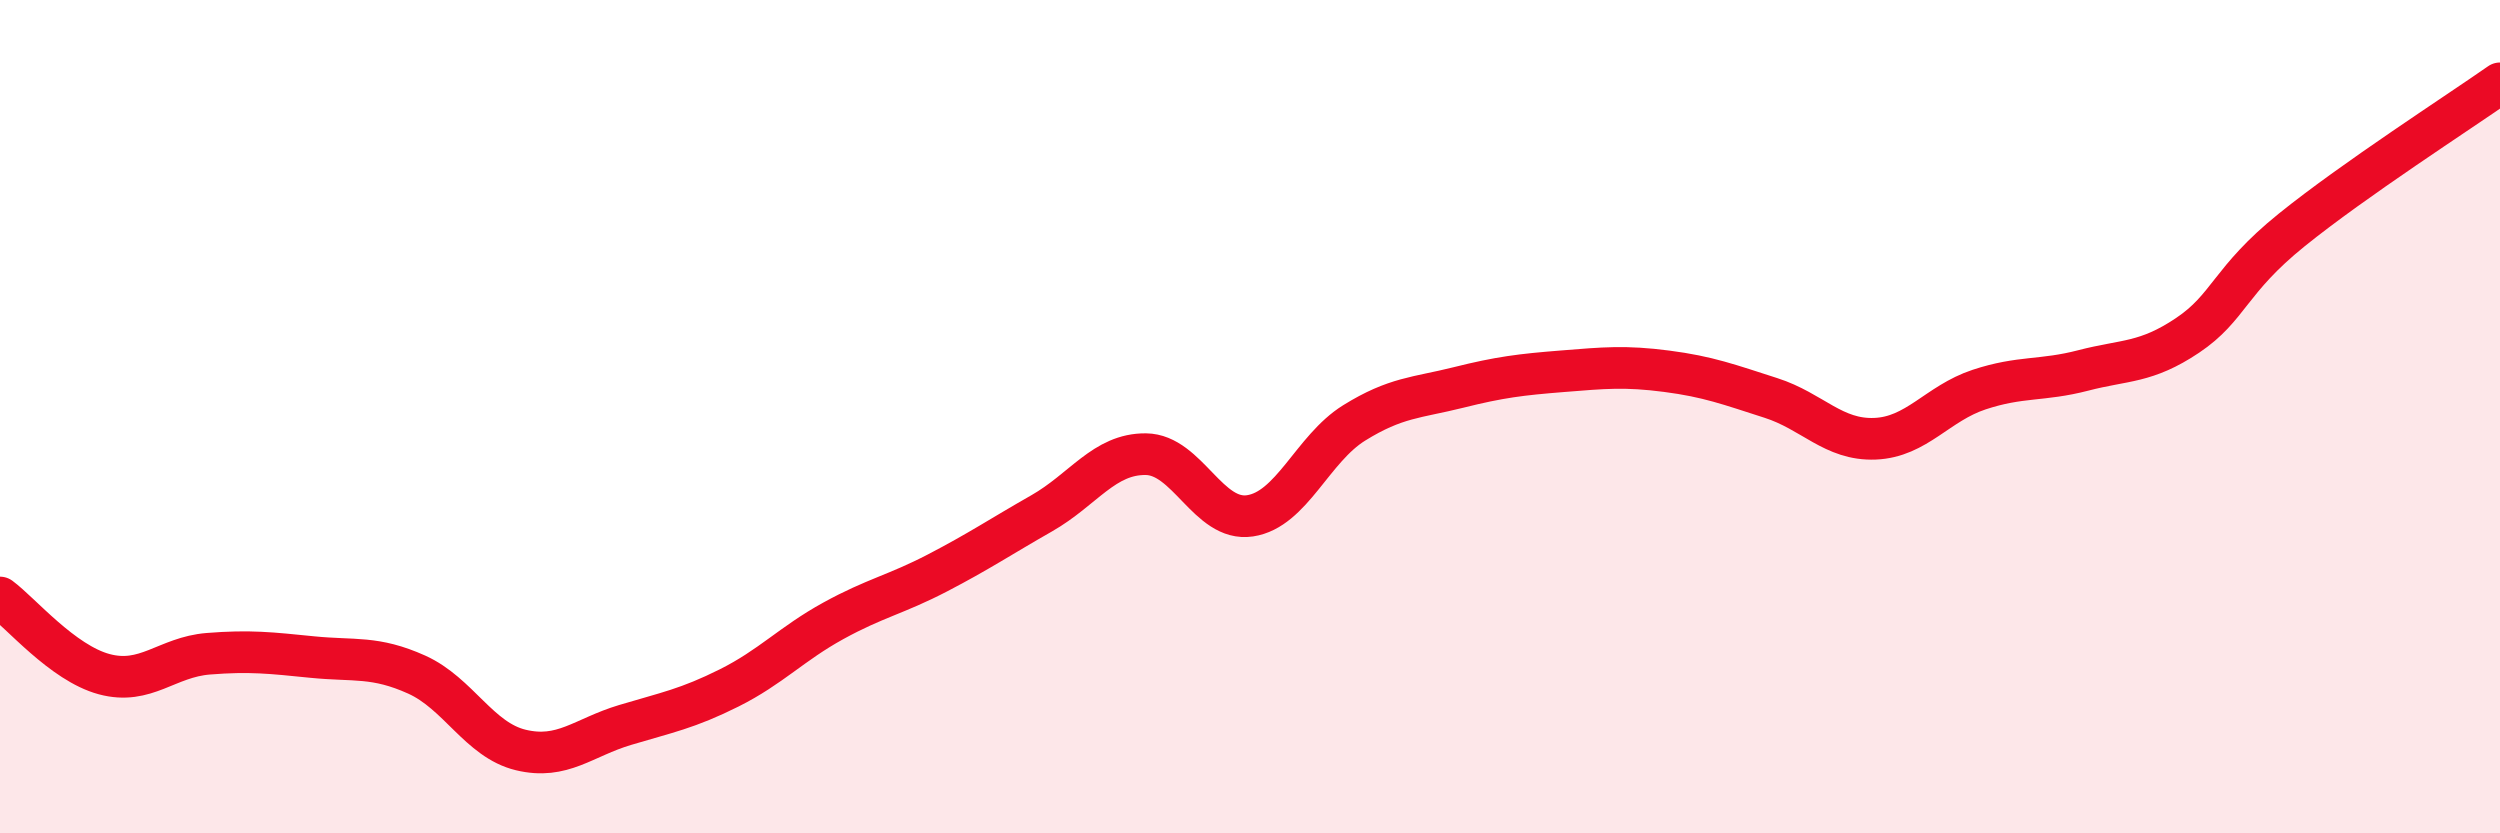 
    <svg width="60" height="20" viewBox="0 0 60 20" xmlns="http://www.w3.org/2000/svg">
      <path
        d="M 0,14.34 C 0.5,14.71 1.5,15.91 2.5,16.18 C 3.5,16.45 4,15.77 5,15.69 C 6,15.61 6.5,15.67 7.5,15.77 C 8.5,15.87 9,15.74 10,16.19 C 11,16.64 11.5,17.76 12.5,18 C 13.5,18.24 14,17.7 15,17.4 C 16,17.1 16.5,17.01 17.5,16.51 C 18.5,16.01 19,15.45 20,14.9 C 21,14.35 21.5,14.27 22.5,13.75 C 23.5,13.23 24,12.89 25,12.32 C 26,11.75 26.5,10.89 27.5,10.9 C 28.5,10.91 29,12.53 30,12.38 C 31,12.23 31.5,10.77 32.5,10.15 C 33.5,9.53 34,9.55 35,9.3 C 36,9.05 36.5,8.99 37.5,8.91 C 38.5,8.83 39,8.78 40,8.91 C 41,9.04 41.5,9.23 42.5,9.55 C 43.5,9.87 44,10.57 45,10.53 C 46,10.49 46.5,9.68 47.5,9.35 C 48.5,9.02 49,9.15 50,8.89 C 51,8.63 51.5,8.72 52.5,8.05 C 53.5,7.38 53.5,6.73 55,5.52 C 56.5,4.31 59,2.7 60,2L60 20L0 20Z"
        fill="#EB0A25"
        opacity="0.1"
        stroke-linecap="round"
        stroke-linejoin="round"
      />
      <path
        d="M 0,14.34 C 0.5,14.71 1.5,15.91 2.5,16.18 C 3.5,16.45 4,15.77 5,15.69 C 6,15.61 6.5,15.67 7.5,15.77 C 8.5,15.87 9,15.74 10,16.19 C 11,16.64 11.5,17.76 12.5,18 C 13.5,18.24 14,17.7 15,17.4 C 16,17.1 16.5,17.01 17.5,16.51 C 18.5,16.01 19,15.45 20,14.9 C 21,14.35 21.5,14.27 22.5,13.75 C 23.5,13.23 24,12.89 25,12.32 C 26,11.75 26.5,10.89 27.5,10.9 C 28.5,10.91 29,12.53 30,12.38 C 31,12.23 31.5,10.77 32.5,10.15 C 33.5,9.53 34,9.55 35,9.3 C 36,9.05 36.5,8.99 37.5,8.91 C 38.5,8.83 39,8.78 40,8.91 C 41,9.04 41.5,9.23 42.5,9.55 C 43.5,9.87 44,10.57 45,10.53 C 46,10.49 46.5,9.68 47.5,9.35 C 48.5,9.02 49,9.15 50,8.89 C 51,8.63 51.5,8.72 52.5,8.05 C 53.5,7.38 53.5,6.73 55,5.52 C 56.5,4.31 59,2.7 60,2"
        stroke="#EB0A25"
        stroke-width="1"
        fill="none"
        stroke-linecap="round"
        stroke-linejoin="round"
      />
    </svg>
  